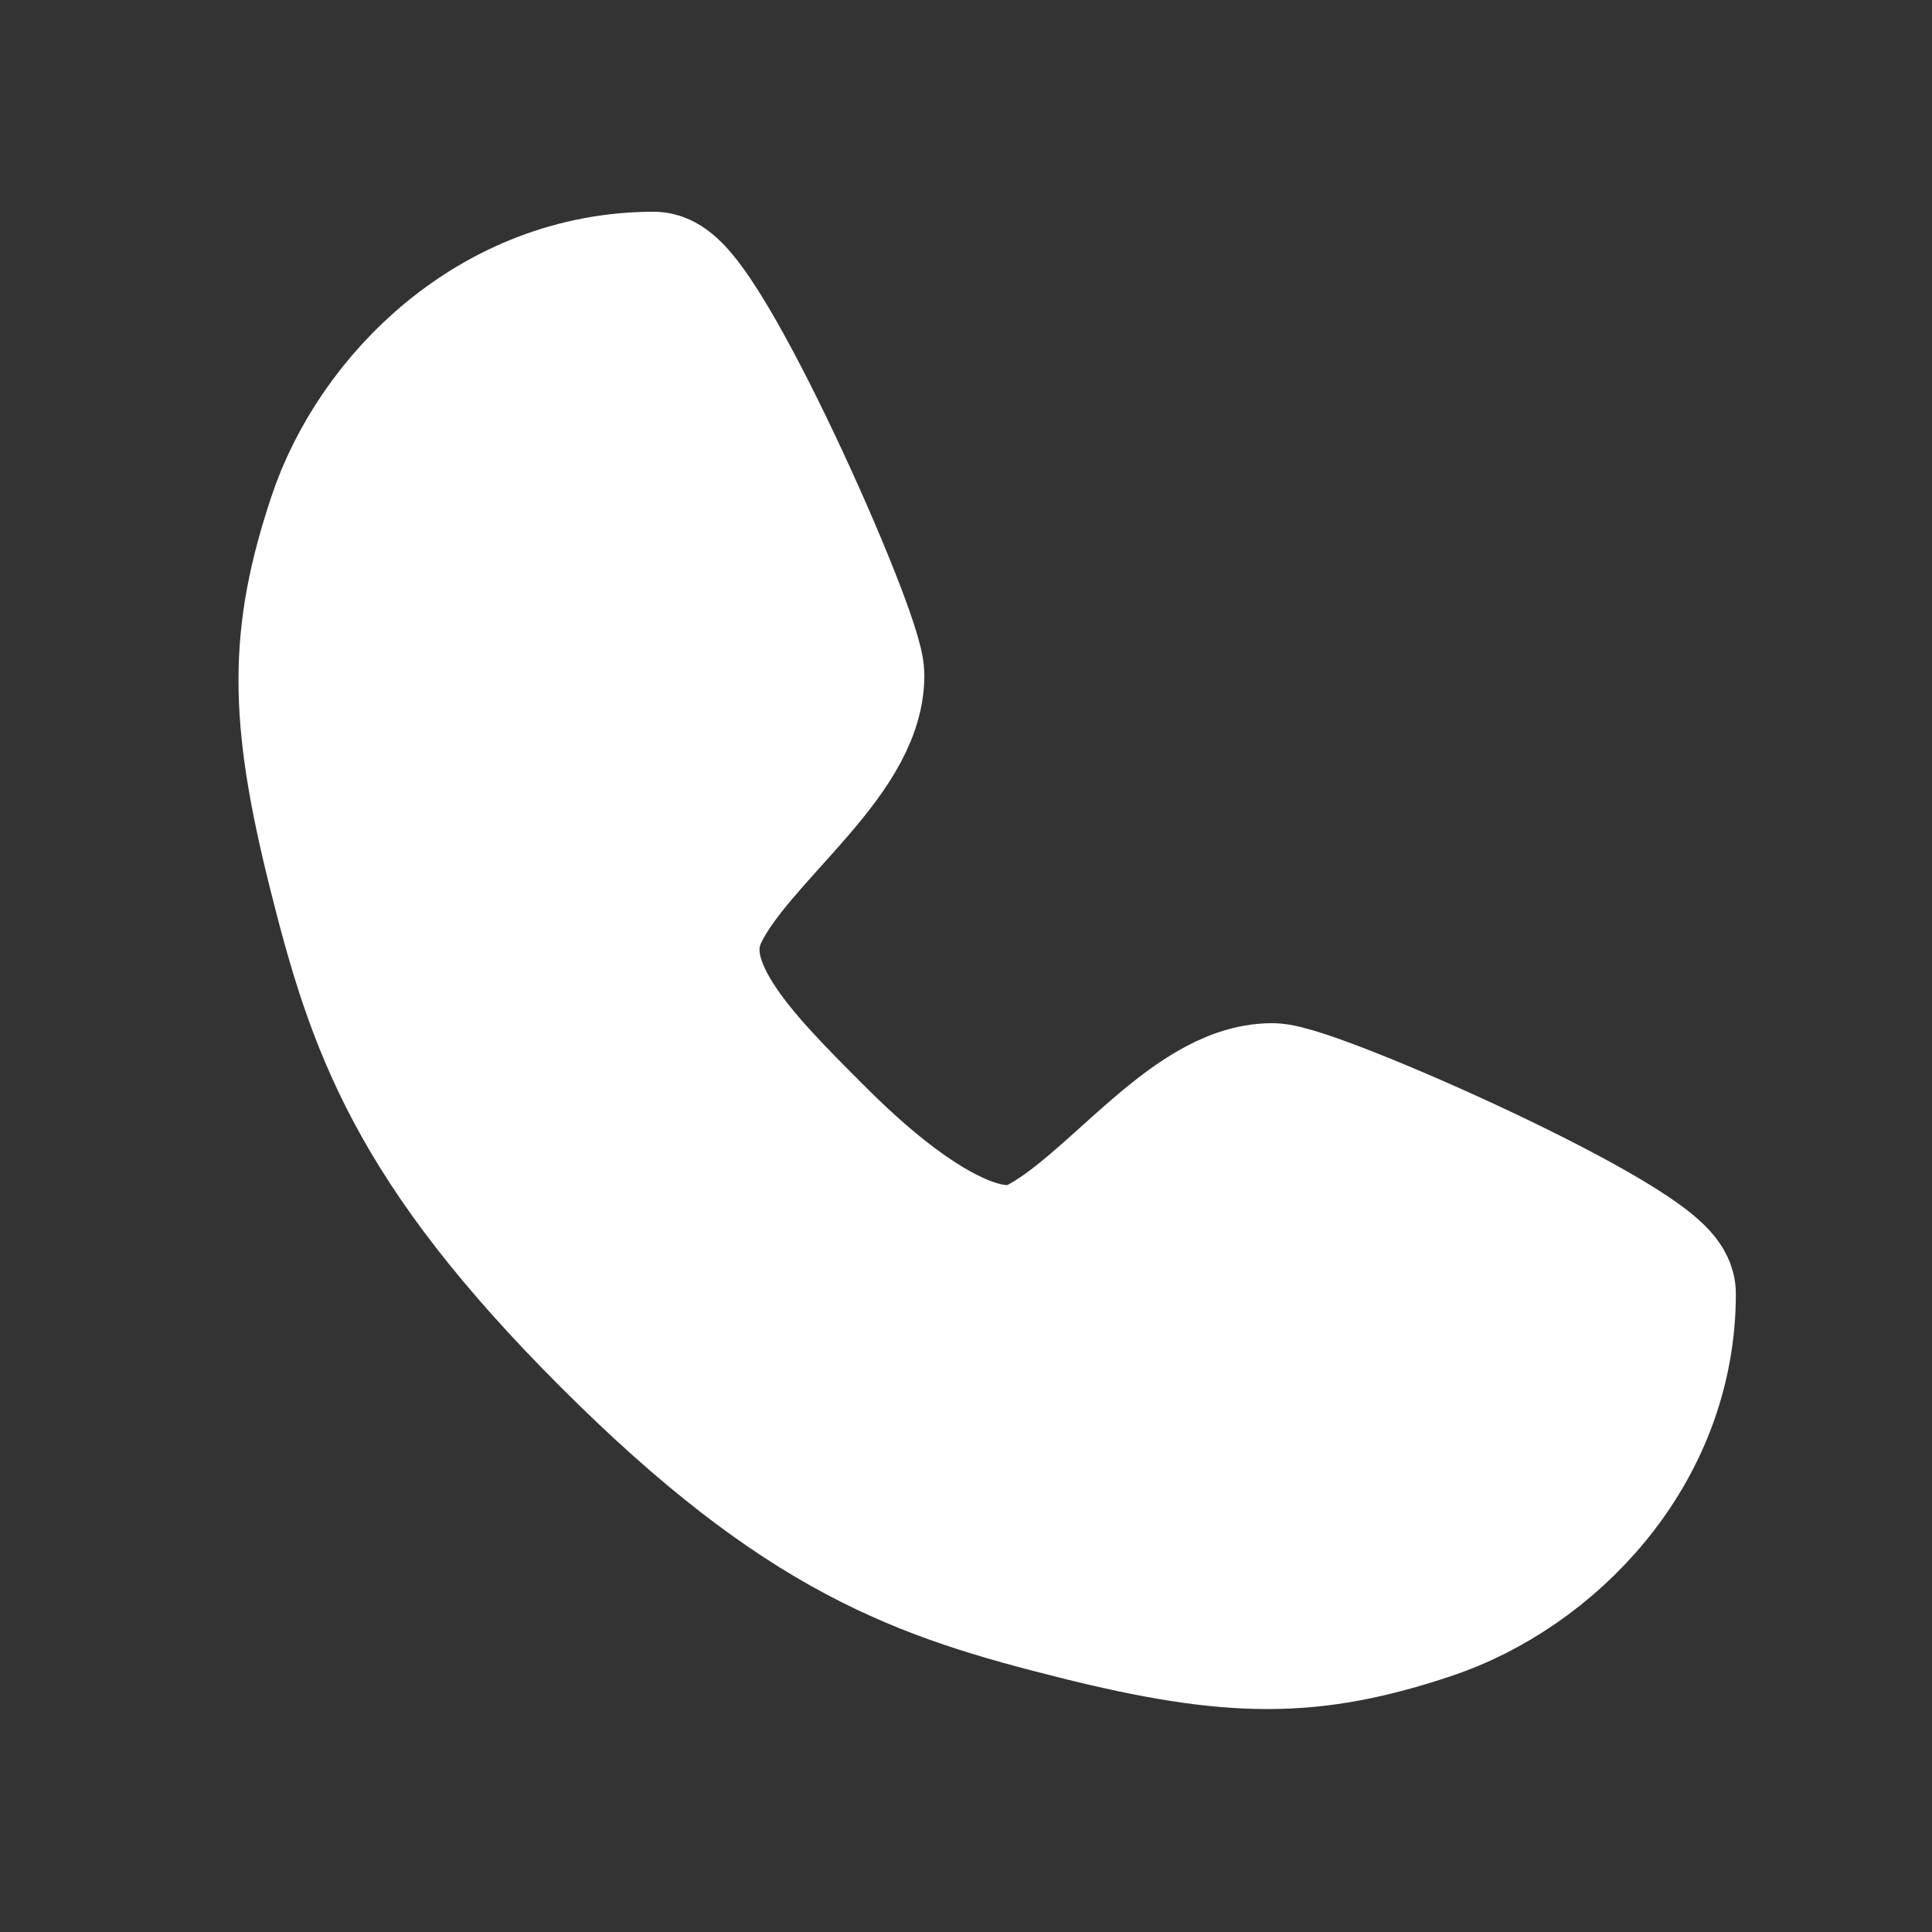 <svg width="25" height="25" viewBox="0 0 25 25" fill="none" xmlns="http://www.w3.org/2000/svg">
<rect x="0" y="0" width="25" height="25" fill="#333333" stroke="none"/>
<path d="M8.461 3.74C8.961 3.74 10.961 8.24 10.961 8.74C10.961 9.74 9.461 10.74 8.961 11.74C8.461 12.74 9.461 13.74 10.461 14.74C10.851 15.13 12.461 16.74 13.461 16.24C14.461 15.74 15.461 14.24 16.461 14.24C16.961 14.24 21.462 16.24 21.462 16.74C21.462 18.74 19.962 20.24 18.461 20.74C16.961 21.24 15.961 21.24 13.961 20.74C11.961 20.24 10.461 19.74 7.961 17.24C5.461 14.74 4.961 13.24 4.461 11.24C3.961 9.24 3.961 8.24 4.461 6.74C4.961 5.24 6.461 3.74 8.461 3.74Z" fill="white" stroke="white" stroke-width="2" stroke-linecap="round" stroke-linejoin="round"/>
</svg>
